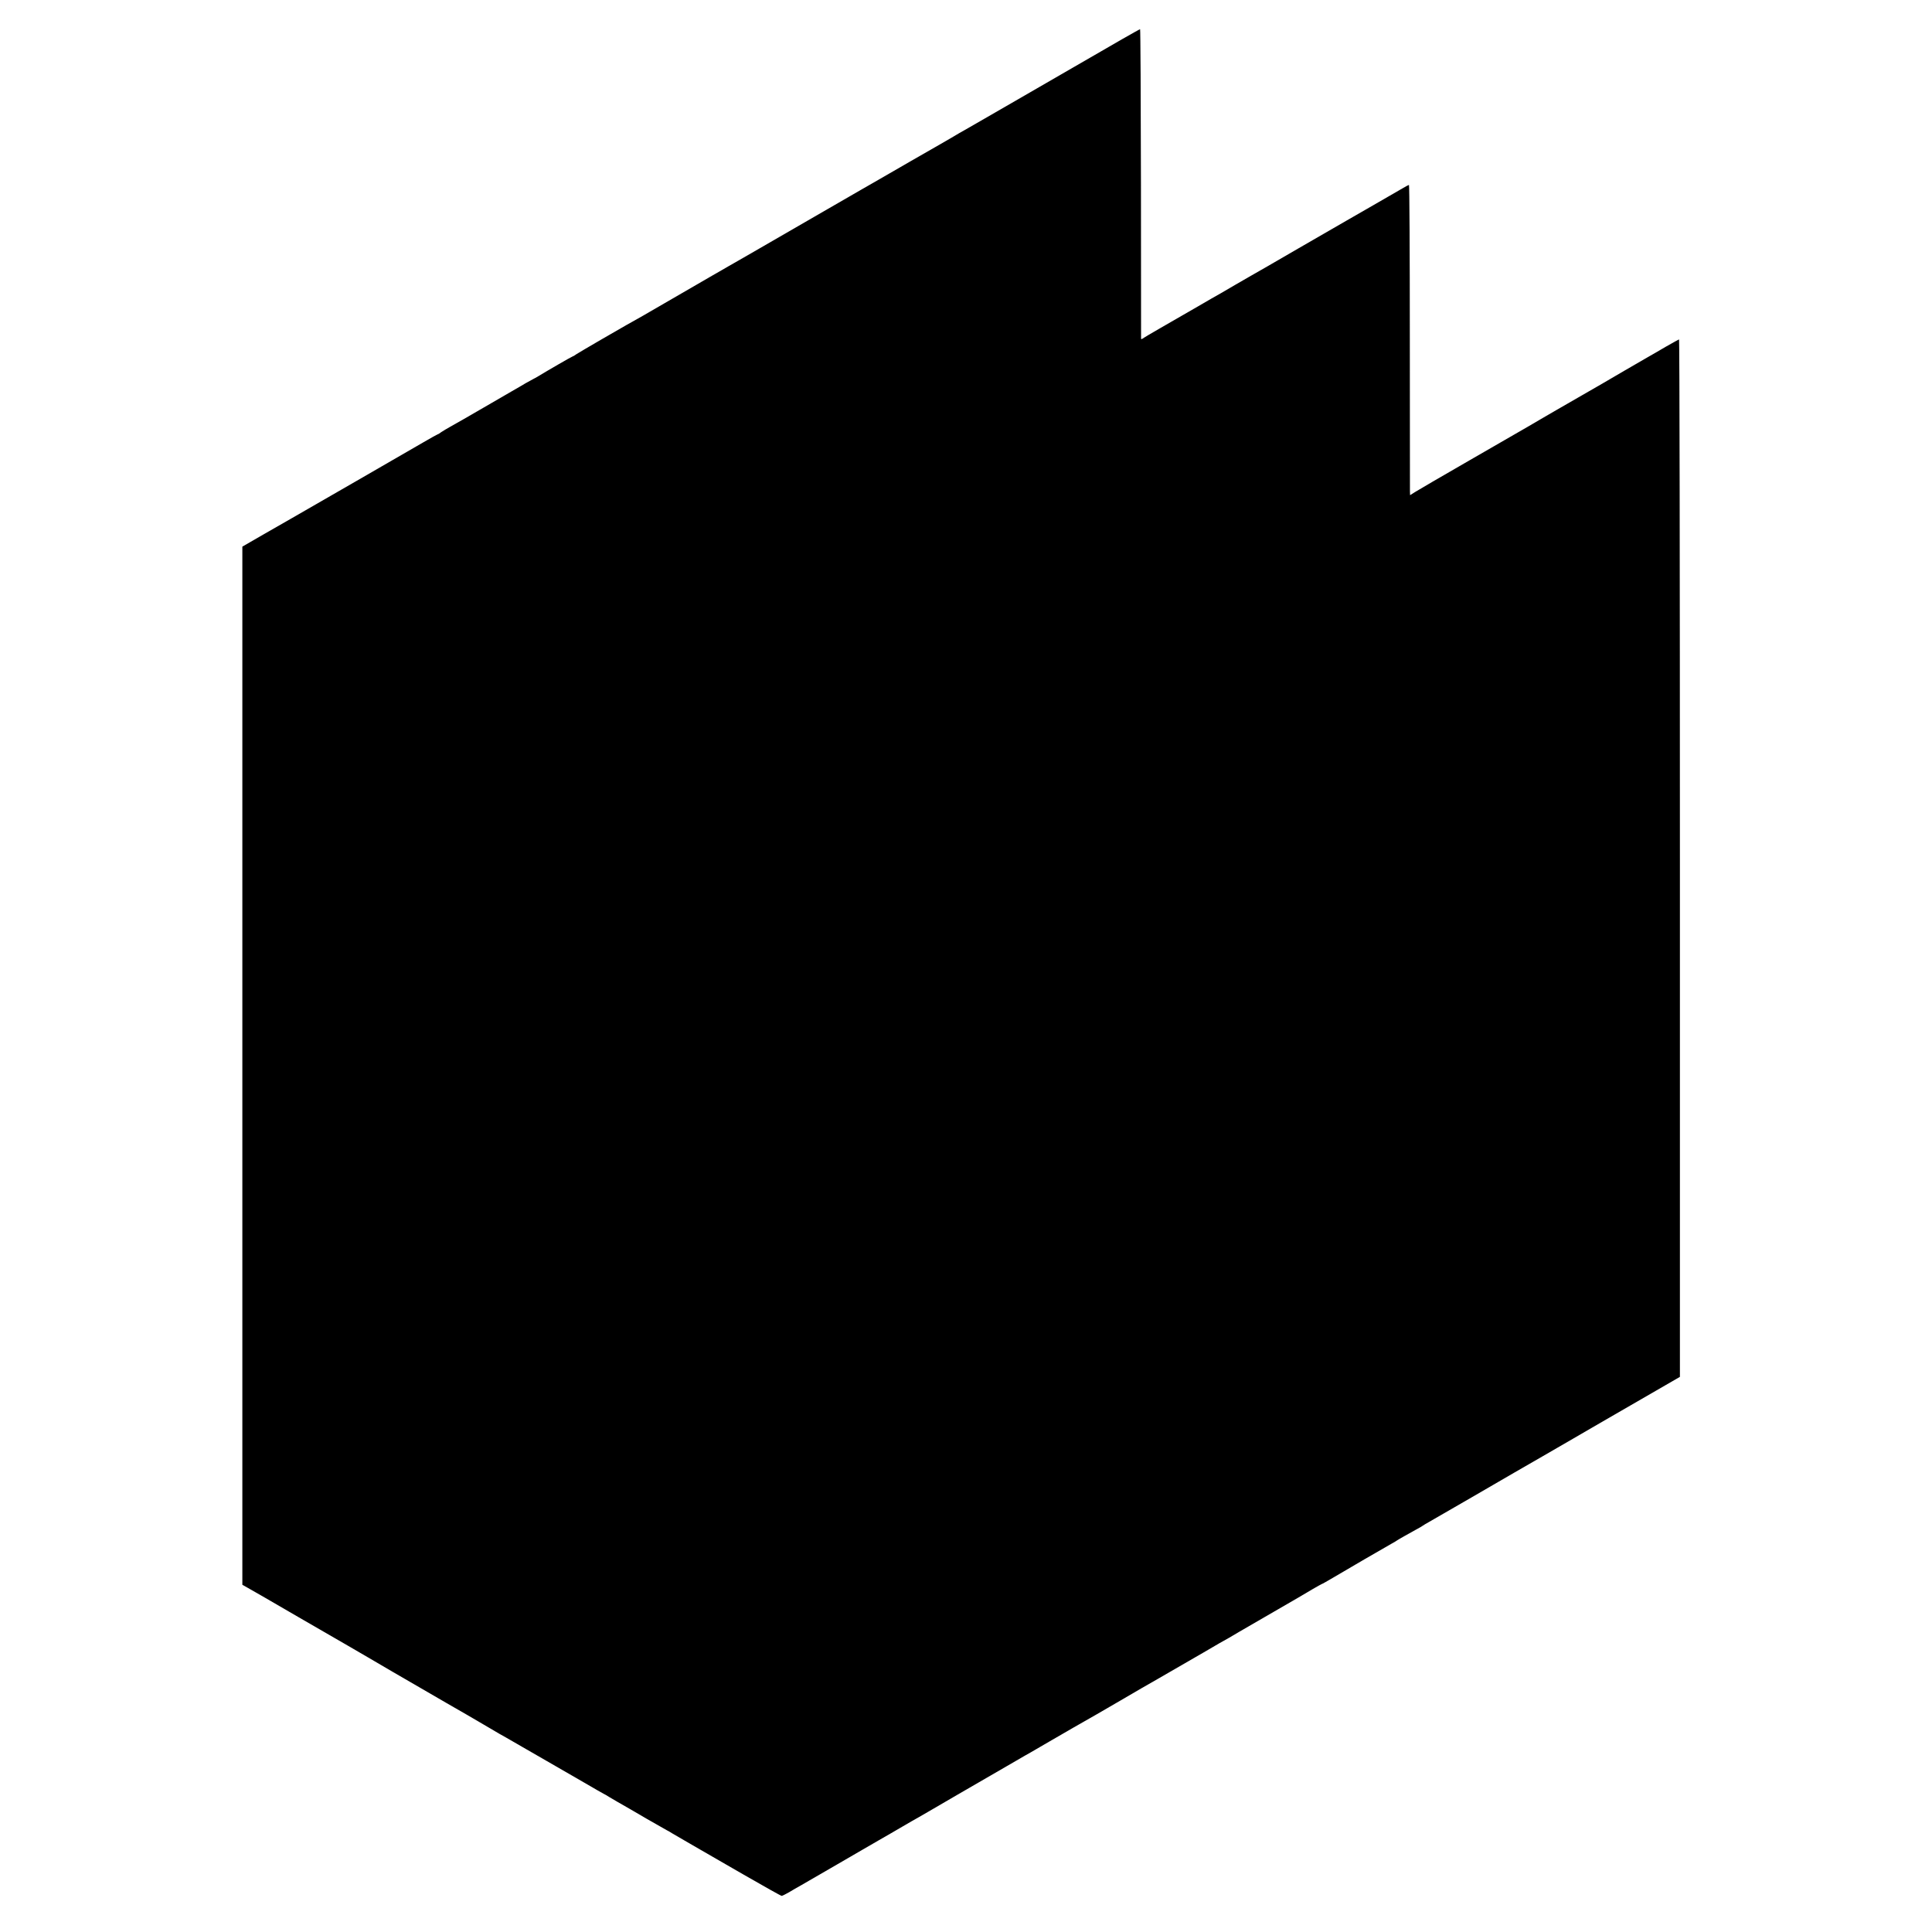 <?xml version="1.0" standalone="no"?>
<!DOCTYPE svg PUBLIC "-//W3C//DTD SVG 20010904//EN"
 "http://www.w3.org/TR/2001/REC-SVG-20010904/DTD/svg10.dtd">
<svg version="1.0" xmlns="http://www.w3.org/2000/svg"
 width="1588pt" height="1588pt" viewBox="0 0 1588 1588"
 preserveAspectRatio="xMidYMid meet">
<g transform="translate(0,1588) scale(0.1,-0.1)"
fill="#000000" stroke="none">
<path d="M9225 15559 c-77 -45 -155 -90 -173 -100 -91 -52 -182 -105 -232
-134 -30 -17 -172 -99 -315 -182 -143 -82 -321 -185 -395 -228 -74 -43 -155
-89 -179 -103 -25 -14 -68 -38 -95 -55 -28 -16 -67 -39 -86 -50 -19 -11 -138
-79 -265 -152 -126 -73 -246 -142 -265 -153 -19 -10 -208 -120 -420 -242 -212
-123 -475 -274 -585 -338 -110 -63 -213 -123 -230 -132 -16 -10 -73 -42 -125
-72 -260 -150 -512 -296 -575 -333 -38 -22 -77 -44 -85 -48 -8 -4 -31 -17 -50
-28 -19 -11 -114 -66 -210 -121 -96 -56 -187 -109 -202 -119 -15 -11 -29 -19
-32 -19 -5 0 -209 -118 -281 -162 -16 -10 -37 -21 -45 -25 -8 -4 -35 -19 -60
-33 -25 -15 -76 -45 -115 -67 -38 -22 -140 -81 -226 -131 -161 -94 -203 -117
-279 -160 -25 -14 -57 -33 -72 -43 -14 -11 -28 -19 -31 -19 -2 0 -56 -30 -118
-66 -161 -94 -939 -542 -1080 -623 -25 -14 -127 -73 -227 -130 l-180 -104 0
-4267 0 -4266 46 -26 c26 -14 211 -121 412 -238 201 -116 383 -222 405 -234
22 -13 96 -56 165 -96 69 -40 161 -94 205 -120 89 -52 391 -227 445 -258 70
-39 277 -160 360 -209 47 -28 105 -62 130 -75 25 -14 101 -58 170 -98 69 -40
140 -81 158 -91 129 -74 184 -106 312 -180 80 -47 152 -88 160 -92 8 -4 29
-15 45 -26 17 -10 47 -28 68 -40 74 -42 105 -60 247 -143 80 -46 152 -87 160
-91 8 -4 29 -15 45 -26 17 -10 89 -52 160 -93 72 -41 265 -153 430 -248 165
-95 304 -173 310 -173 5 0 33 14 61 30 27 17 70 41 95 55 24 14 159 92 299
173 140 82 296 171 345 200 50 28 135 78 190 110 55 32 115 67 134 77 19 11
163 94 320 186 157 91 340 197 406 235 66 38 134 77 150 87 17 9 71 40 120 69
50 29 97 56 105 61 32 19 311 180 362 208 29 17 116 67 193 112 77 45 158 92
180 105 38 21 138 79 510 294 88 52 180 105 205 118 25 14 65 38 90 53 25 15
153 89 285 165 132 76 273 158 312 182 40 23 75 43 77 43 3 0 49 26 103 58 96
57 403 236 473 275 19 10 40 23 45 27 6 4 33 20 60 35 28 15 70 39 95 53 25
13 50 28 55 32 6 4 26 17 45 27 19 11 180 104 357 206 177 103 337 195 355
206 76 43 362 209 478 276 69 40 141 82 160 93 19 11 103 59 185 107 83 48
236 137 341 197 l192 111 0 4263 c0 2345 -3 4264 -7 4264 -3 0 -53 -28 -111
-61 -58 -34 -123 -72 -145 -84 -22 -13 -107 -62 -190 -110 -82 -48 -165 -96
-183 -107 -18 -10 -93 -53 -165 -95 -73 -42 -170 -98 -217 -125 -47 -27 -92
-53 -100 -58 -22 -14 -143 -84 -605 -350 -231 -133 -437 -253 -457 -266 l-38
-24 -1 32 c0 18 -1 592 -1 1276 0 683 -3 1242 -7 1242 -3 0 -24 -11 -46 -24
-83 -48 -422 -244 -465 -268 -25 -14 -202 -117 -395 -228 -192 -112 -368 -213
-390 -225 -22 -13 -80 -46 -130 -75 -49 -29 -106 -62 -125 -73 -19 -10 -109
-62 -200 -115 -91 -52 -223 -129 -295 -170 -71 -41 -136 -79 -142 -84 -7 -6
-13 -7 -14 -2 0 5 -1 579 -1 1277 -1 697 -4 1267 -7 1267 -3 0 -69 -37 -146
-81z"/>
</g>
</svg>
